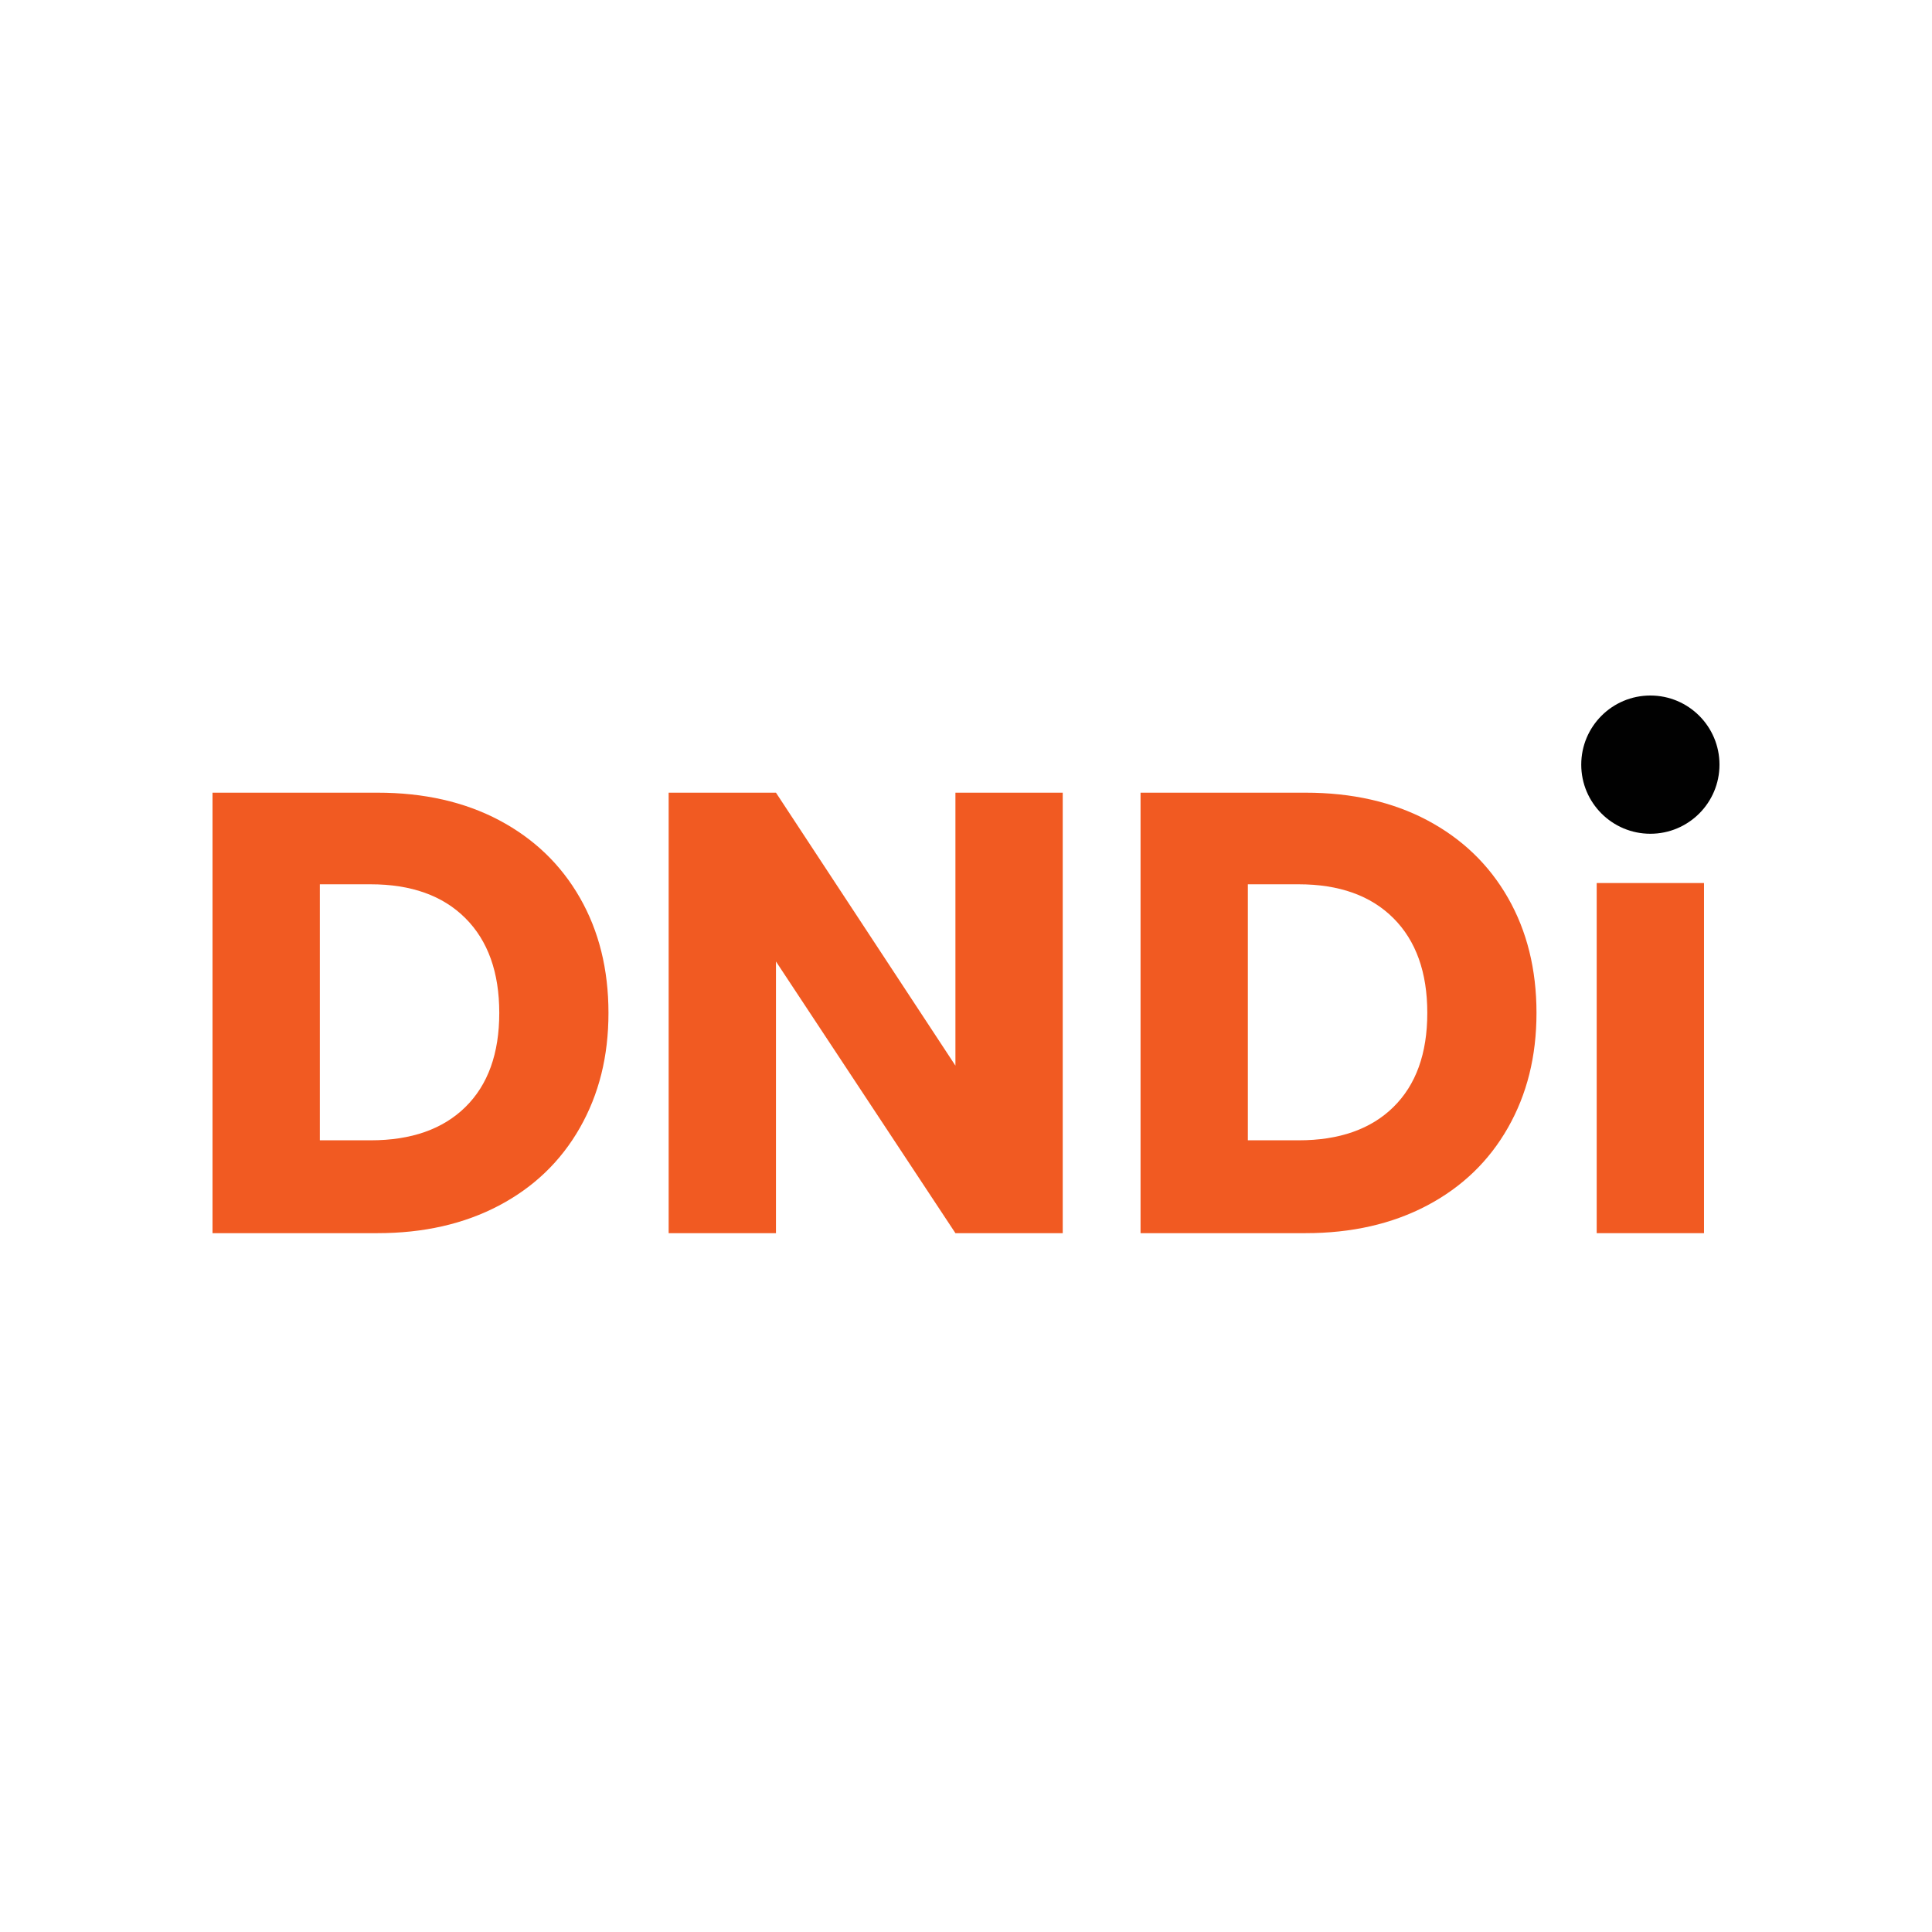 <svg width="500" height="500" viewBox="0 0 500 500" fill="none" xmlns="http://www.w3.org/2000/svg">
<path d="M129.211 212.288C138.194 217.053 145.152 223.735 150.08 232.342C155.007 240.948 157.471 250.882 157.471 262.143C157.471 273.404 155.007 283.203 150.08 291.86C145.152 300.522 138.172 307.233 129.132 311.998C120.093 316.762 109.619 319.141 97.711 319.141H55V205.145H97.711C109.726 205.145 120.228 207.53 129.217 212.288H129.211ZM120.442 286.499C126.286 280.762 129.211 272.645 129.211 262.143C129.211 251.641 126.286 243.468 120.442 237.623C114.597 231.779 106.418 228.854 95.922 228.854H82.771V295.111H95.922C106.424 295.111 114.597 292.242 120.442 286.505V286.499Z" fill="#F15A22"/>
<path d="M275.034 319.141H247.263L200.818 248.828V319.141H173.047V205.145H200.818L247.263 275.784V205.145H275.034V319.141Z" fill="#F15A22"/>
<path d="M369.383 212.288C378.366 217.053 385.324 223.735 390.252 232.342C395.179 240.948 397.643 250.882 397.643 262.143C397.643 273.404 395.179 283.203 390.252 291.86C385.324 300.522 378.344 307.233 369.304 311.998C360.265 316.762 349.791 319.141 337.883 319.141H295.172V205.145H337.883C349.898 205.145 360.4 207.53 369.388 212.288H369.383ZM360.613 286.499C366.458 280.762 369.383 272.645 369.383 262.143C369.383 251.641 366.458 243.468 360.613 237.623C354.769 231.779 346.59 228.854 336.094 228.854H322.943V295.111H336.094C346.596 295.111 354.769 292.242 360.613 286.505V286.499Z" fill="#F15A22"/>
<path d="M440.995 228.528V319.142H413.224V228.528H440.995Z" fill="#F15A22"/>
<path d="M427.112 215.775C436.992 215.775 445 207.767 445 197.888C445 188.009 436.992 180 427.112 180C417.233 180 409.225 188.009 409.225 197.888C409.225 207.767 417.233 215.775 427.112 215.775Z" fill="#010101"/>
</svg>
